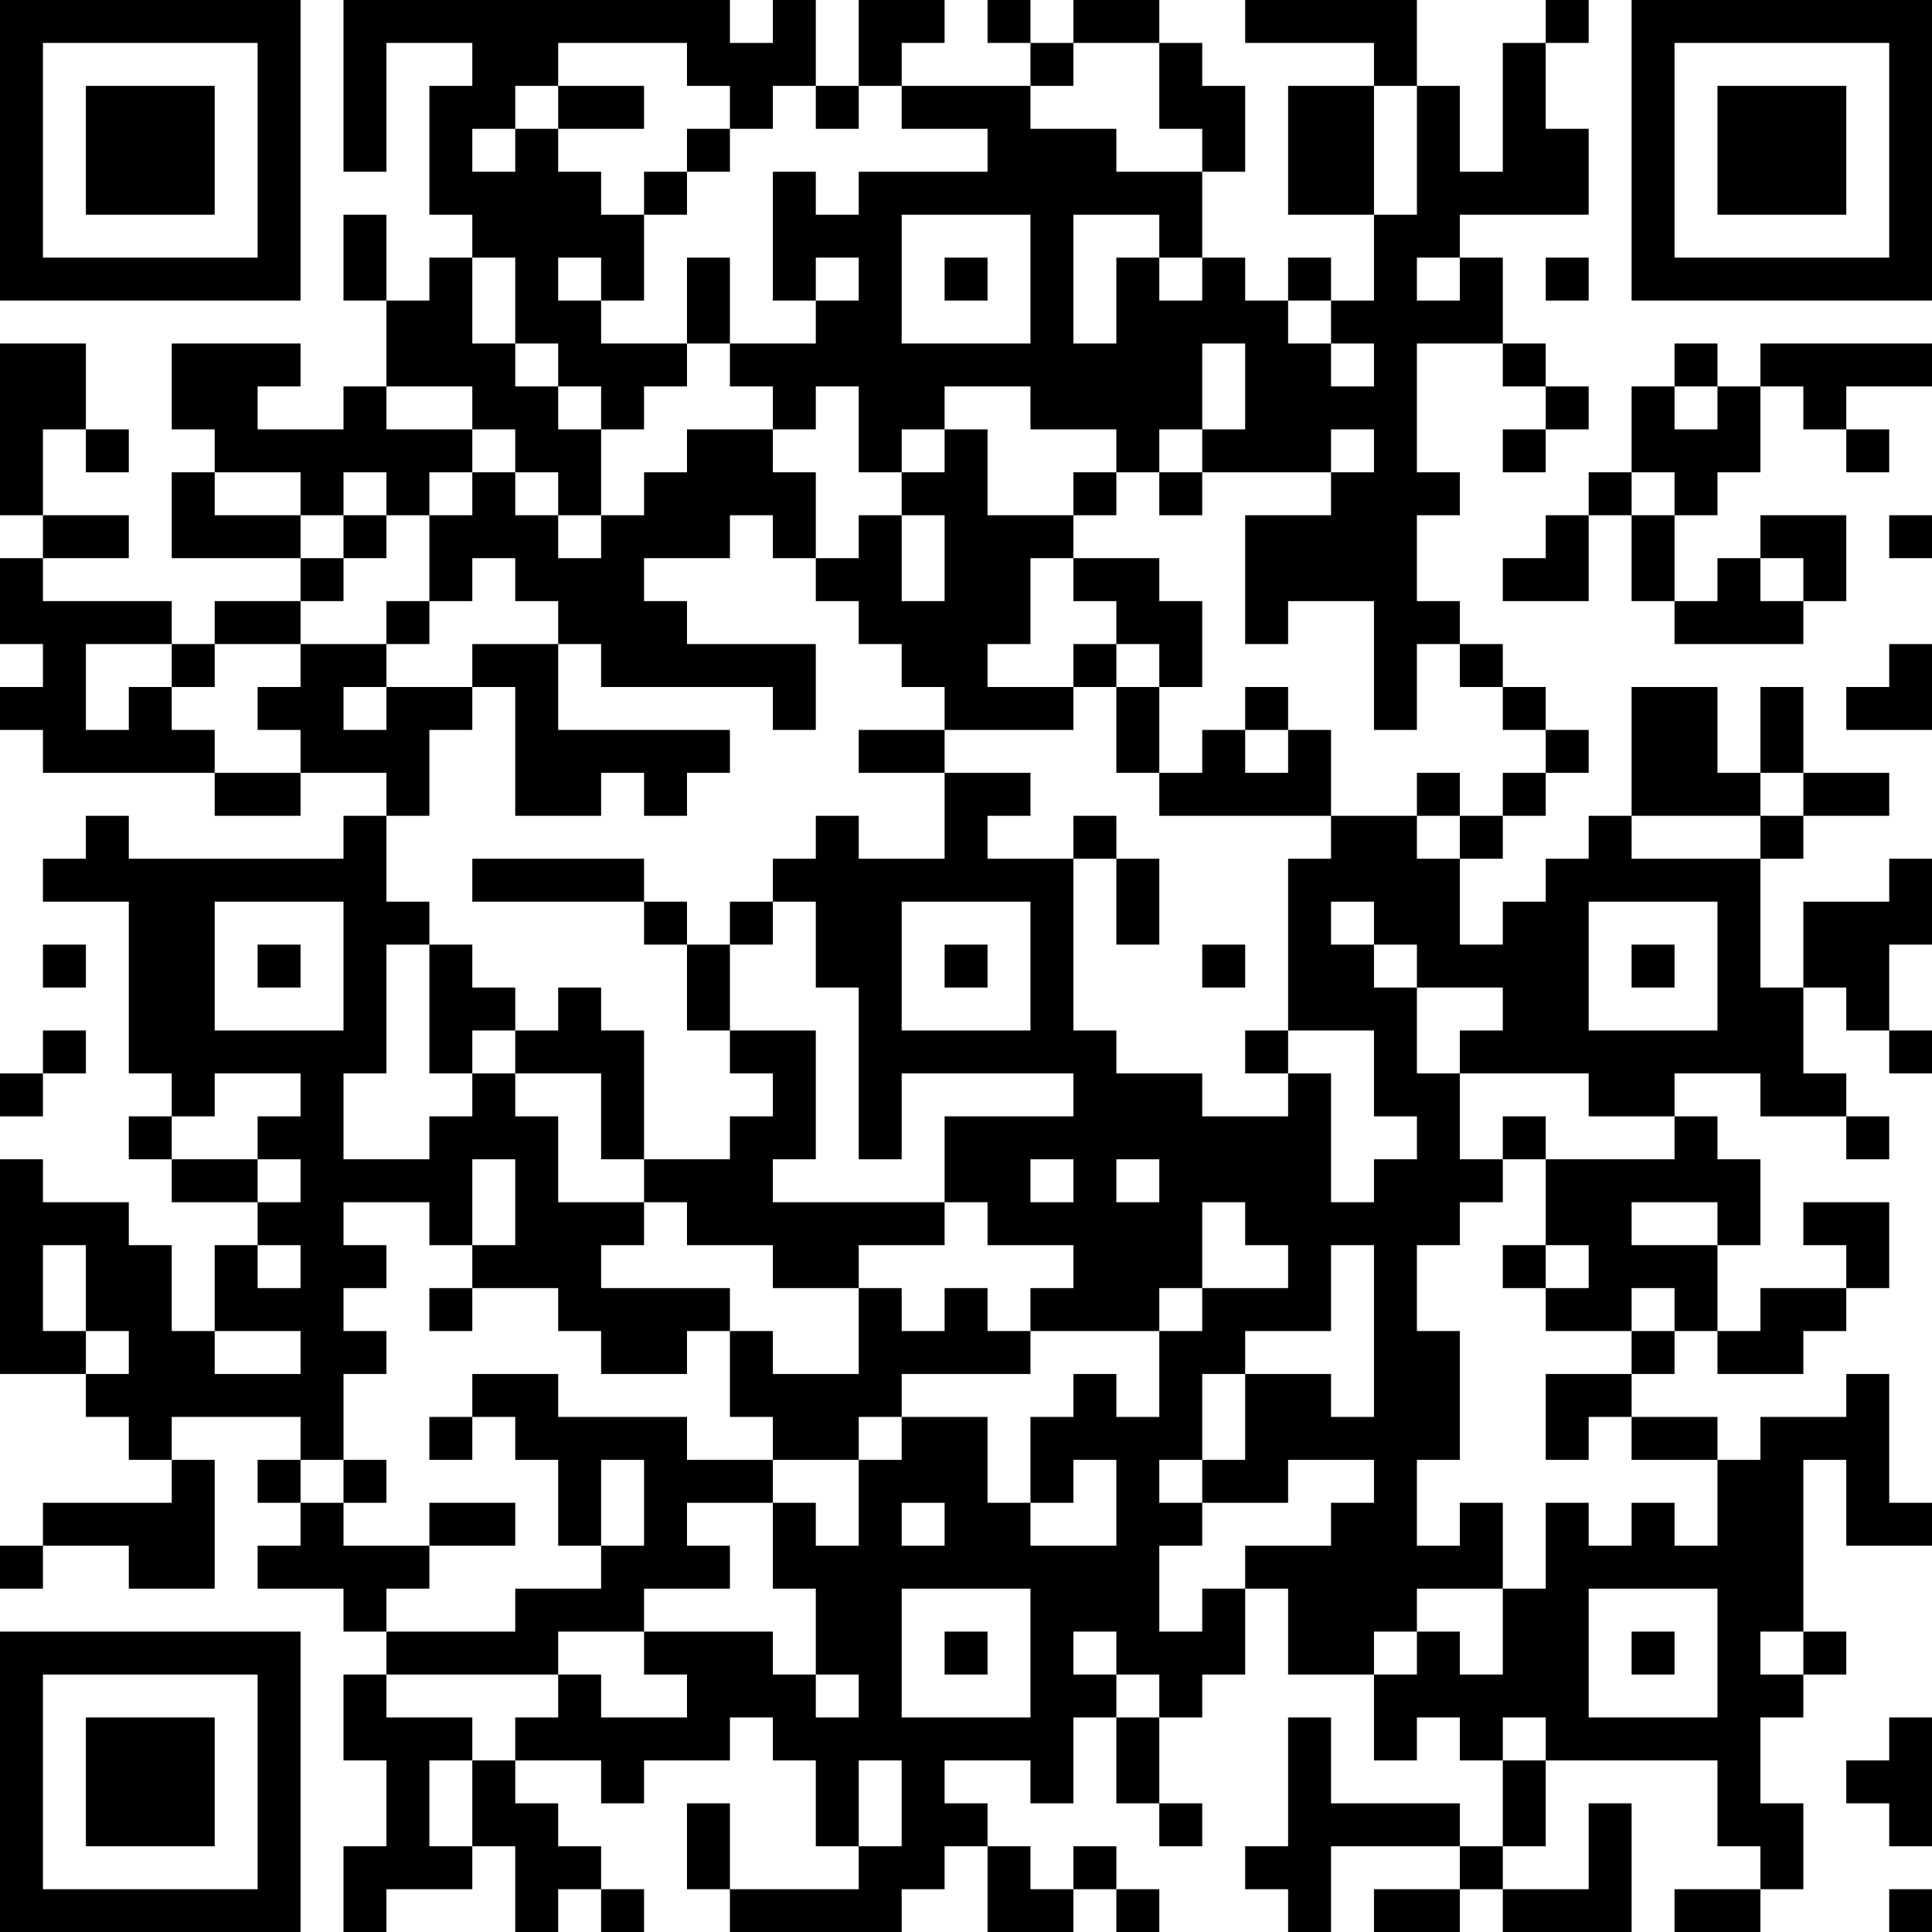 <?xml version="1.0" encoding="UTF-8"?>
<svg xmlns="http://www.w3.org/2000/svg" version="1.1" width="250" height="250" viewBox="0 0 250 250"><rect x="0" y="0" width="250" height="250" fill="#ffffff"/><g transform="scale(5.556)"><g transform="translate(0,0)"><path fill-rule="evenodd" d="M8 0L8 4L9 4L9 1L11 1L11 2L10 2L10 5L11 5L11 6L10 6L10 7L9 7L9 5L8 5L8 7L9 7L9 9L8 9L8 10L6 10L6 9L7 9L7 8L4 8L4 10L5 10L5 11L4 11L4 13L7 13L7 14L5 14L5 15L4 15L4 14L1 14L1 13L3 13L3 12L1 12L1 10L2 10L2 11L3 11L3 10L2 10L2 8L0 8L0 12L1 12L1 13L0 13L0 15L1 15L1 16L0 16L0 17L1 17L1 18L5 18L5 19L7 19L7 18L9 18L9 19L8 19L8 20L3 20L3 19L2 19L2 20L1 20L1 21L3 21L3 25L4 25L4 26L3 26L3 27L4 27L4 28L6 28L6 29L5 29L5 31L4 31L4 29L3 29L3 28L1 28L1 27L0 27L0 32L2 32L2 33L3 33L3 34L4 34L4 35L1 35L1 36L0 36L0 37L1 37L1 36L3 36L3 37L5 37L5 34L4 34L4 33L7 33L7 34L6 34L6 35L7 35L7 36L6 36L6 37L8 37L8 38L9 38L9 39L8 39L8 41L9 41L9 43L8 43L8 45L9 45L9 44L11 44L11 43L12 43L12 45L13 45L13 44L14 44L14 45L15 45L15 44L14 44L14 43L13 43L13 42L12 42L12 41L14 41L14 42L15 42L15 41L17 41L17 40L18 40L18 41L19 41L19 43L20 43L20 44L17 44L17 42L16 42L16 44L17 44L17 45L21 45L21 44L22 44L22 43L23 43L23 45L25 45L25 44L26 44L26 45L27 45L27 44L26 44L26 43L25 43L25 44L24 44L24 43L23 43L23 42L22 42L22 41L24 41L24 42L25 42L25 40L26 40L26 42L27 42L27 43L28 43L28 42L27 42L27 40L28 40L28 39L29 39L29 37L30 37L30 39L32 39L32 41L33 41L33 40L34 40L34 41L35 41L35 43L34 43L34 42L31 42L31 40L30 40L30 43L29 43L29 44L30 44L30 45L31 45L31 43L34 43L34 44L32 44L32 45L34 45L34 44L35 44L35 45L38 45L38 42L37 42L37 44L35 44L35 43L36 43L36 41L40 41L40 43L41 43L41 44L39 44L39 45L41 45L41 44L42 44L42 42L41 42L41 40L42 40L42 39L43 39L43 38L42 38L42 34L43 34L43 36L45 36L45 35L44 35L44 32L43 32L43 33L41 33L41 34L40 34L40 33L38 33L38 32L39 32L39 31L40 31L40 32L42 32L42 31L43 31L43 30L44 30L44 28L42 28L42 29L43 29L43 30L41 30L41 31L40 31L40 29L41 29L41 27L40 27L40 26L39 26L39 25L41 25L41 26L43 26L43 27L44 27L44 26L43 26L43 25L42 25L42 23L43 23L43 24L44 24L44 25L45 25L45 24L44 24L44 22L45 22L45 20L44 20L44 21L42 21L42 23L41 23L41 20L42 20L42 19L44 19L44 18L42 18L42 16L41 16L41 18L40 18L40 16L38 16L38 19L37 19L37 20L36 20L36 21L35 21L35 22L34 22L34 20L35 20L35 19L36 19L36 18L37 18L37 17L36 17L36 16L35 16L35 15L34 15L34 14L33 14L33 12L34 12L34 11L33 11L33 8L35 8L35 9L36 9L36 10L35 10L35 11L36 11L36 10L37 10L37 9L36 9L36 8L35 8L35 6L34 6L34 5L37 5L37 3L36 3L36 1L37 1L37 0L36 0L36 1L35 1L35 4L34 4L34 2L33 2L33 0L29 0L29 1L32 1L32 2L30 2L30 5L32 5L32 7L31 7L31 6L30 6L30 7L29 7L29 6L28 6L28 4L29 4L29 2L28 2L28 1L27 1L27 0L25 0L25 1L24 1L24 0L23 0L23 1L24 1L24 2L21 2L21 1L22 1L22 0L20 0L20 2L19 2L19 0L18 0L18 1L17 1L17 0ZM13 1L13 2L12 2L12 3L11 3L11 4L12 4L12 3L13 3L13 4L14 4L14 5L15 5L15 7L14 7L14 6L13 6L13 7L14 7L14 8L16 8L16 9L15 9L15 10L14 10L14 9L13 9L13 8L12 8L12 6L11 6L11 8L12 8L12 9L13 9L13 10L14 10L14 12L13 12L13 11L12 11L12 10L11 10L11 9L9 9L9 10L11 10L11 11L10 11L10 12L9 12L9 11L8 11L8 12L7 12L7 11L5 11L5 12L7 12L7 13L8 13L8 14L7 14L7 15L5 15L5 16L4 16L4 15L2 15L2 17L3 17L3 16L4 16L4 17L5 17L5 18L7 18L7 17L6 17L6 16L7 16L7 15L9 15L9 16L8 16L8 17L9 17L9 16L11 16L11 17L10 17L10 19L9 19L9 21L10 21L10 22L9 22L9 25L8 25L8 27L10 27L10 26L11 26L11 25L12 25L12 26L13 26L13 28L15 28L15 29L14 29L14 30L17 30L17 31L16 31L16 32L14 32L14 31L13 31L13 30L11 30L11 29L12 29L12 27L11 27L11 29L10 29L10 28L8 28L8 29L9 29L9 30L8 30L8 31L9 31L9 32L8 32L8 34L7 34L7 35L8 35L8 36L10 36L10 37L9 37L9 38L12 38L12 37L14 37L14 36L15 36L15 34L14 34L14 36L13 36L13 34L12 34L12 33L11 33L11 32L13 32L13 33L16 33L16 34L18 34L18 35L16 35L16 36L17 36L17 37L15 37L15 38L13 38L13 39L9 39L9 40L11 40L11 41L10 41L10 43L11 43L11 41L12 41L12 40L13 40L13 39L14 39L14 40L16 40L16 39L15 39L15 38L18 38L18 39L19 39L19 40L20 40L20 39L19 39L19 37L18 37L18 35L19 35L19 36L20 36L20 34L21 34L21 33L23 33L23 35L24 35L24 36L26 36L26 34L25 34L25 35L24 35L24 33L25 33L25 32L26 32L26 33L27 33L27 31L28 31L28 30L30 30L30 29L29 29L29 28L28 28L28 30L27 30L27 31L24 31L24 30L25 30L25 29L23 29L23 28L22 28L22 26L25 26L25 25L21 25L21 27L20 27L20 23L19 23L19 21L18 21L18 20L19 20L19 19L20 19L20 20L22 20L22 18L24 18L24 19L23 19L23 20L25 20L25 24L26 24L26 25L28 25L28 26L30 26L30 25L31 25L31 28L32 28L32 27L33 27L33 26L32 26L32 24L30 24L30 20L31 20L31 19L33 19L33 20L34 20L34 19L35 19L35 18L36 18L36 17L35 17L35 16L34 16L34 15L33 15L33 17L32 17L32 14L30 14L30 15L29 15L29 12L31 12L31 11L32 11L32 10L31 10L31 11L28 11L28 10L29 10L29 8L28 8L28 10L27 10L27 11L26 11L26 10L24 10L24 9L22 9L22 10L21 10L21 11L20 11L20 9L19 9L19 10L18 10L18 9L17 9L17 8L19 8L19 7L20 7L20 6L19 6L19 7L18 7L18 4L19 4L19 5L20 5L20 4L23 4L23 3L21 3L21 2L20 2L20 3L19 3L19 2L18 2L18 3L17 3L17 2L16 2L16 1ZM25 1L25 2L24 2L24 3L26 3L26 4L28 4L28 3L27 3L27 1ZM13 2L13 3L15 3L15 2ZM32 2L32 5L33 5L33 2ZM16 3L16 4L15 4L15 5L16 5L16 4L17 4L17 3ZM21 5L21 8L24 8L24 5ZM25 5L25 8L26 8L26 6L27 6L27 7L28 7L28 6L27 6L27 5ZM16 6L16 8L17 8L17 6ZM22 6L22 7L23 7L23 6ZM33 6L33 7L34 7L34 6ZM36 6L36 7L37 7L37 6ZM30 7L30 8L31 8L31 9L32 9L32 8L31 8L31 7ZM39 8L39 9L38 9L38 11L37 11L37 12L36 12L36 13L35 13L35 14L37 14L37 12L38 12L38 14L39 14L39 15L42 15L42 14L43 14L43 12L41 12L41 13L40 13L40 14L39 14L39 12L40 12L40 11L41 11L41 9L42 9L42 10L43 10L43 11L44 11L44 10L43 10L43 9L45 9L45 8L41 8L41 9L40 9L40 8ZM39 9L39 10L40 10L40 9ZM16 10L16 11L15 11L15 12L14 12L14 13L13 13L13 12L12 12L12 11L11 11L11 12L10 12L10 14L9 14L9 15L10 15L10 14L11 14L11 13L12 13L12 14L13 14L13 15L11 15L11 16L12 16L12 19L14 19L14 18L15 18L15 19L16 19L16 18L17 18L17 17L13 17L13 15L14 15L14 16L18 16L18 17L19 17L19 15L16 15L16 14L15 14L15 13L17 13L17 12L18 12L18 13L19 13L19 14L20 14L20 15L21 15L21 16L22 16L22 17L20 17L20 18L22 18L22 17L25 17L25 16L26 16L26 18L27 18L27 19L31 19L31 17L30 17L30 16L29 16L29 17L28 17L28 18L27 18L27 16L28 16L28 14L27 14L27 13L25 13L25 12L26 12L26 11L25 11L25 12L23 12L23 10L22 10L22 11L21 11L21 12L20 12L20 13L19 13L19 11L18 11L18 10ZM27 11L27 12L28 12L28 11ZM38 11L38 12L39 12L39 11ZM8 12L8 13L9 13L9 12ZM21 12L21 14L22 14L22 12ZM44 12L44 13L45 13L45 12ZM24 13L24 15L23 15L23 16L25 16L25 15L26 15L26 16L27 16L27 15L26 15L26 14L25 14L25 13ZM41 13L41 14L42 14L42 13ZM44 15L44 16L43 16L43 17L45 17L45 15ZM29 17L29 18L30 18L30 17ZM33 18L33 19L34 19L34 18ZM41 18L41 19L38 19L38 20L41 20L41 19L42 19L42 18ZM25 19L25 20L26 20L26 22L27 22L27 20L26 20L26 19ZM11 20L11 21L15 21L15 22L16 22L16 24L17 24L17 25L18 25L18 26L17 26L17 27L15 27L15 24L14 24L14 23L13 23L13 24L12 24L12 23L11 23L11 22L10 22L10 25L11 25L11 24L12 24L12 25L14 25L14 27L15 27L15 28L16 28L16 29L18 29L18 30L20 30L20 32L18 32L18 31L17 31L17 33L18 33L18 34L20 34L20 33L21 33L21 32L24 32L24 31L23 31L23 30L22 30L22 31L21 31L21 30L20 30L20 29L22 29L22 28L18 28L18 27L19 27L19 24L17 24L17 22L18 22L18 21L17 21L17 22L16 22L16 21L15 21L15 20ZM5 21L5 24L8 24L8 21ZM21 21L21 24L24 24L24 21ZM31 21L31 22L32 22L32 23L33 23L33 25L34 25L34 27L35 27L35 28L34 28L34 29L33 29L33 31L34 31L34 34L33 34L33 36L34 36L34 35L35 35L35 37L33 37L33 38L32 38L32 39L33 39L33 38L34 38L34 39L35 39L35 37L36 37L36 35L37 35L37 36L38 36L38 35L39 35L39 36L40 36L40 34L38 34L38 33L37 33L37 34L36 34L36 32L38 32L38 31L39 31L39 30L38 30L38 31L36 31L36 30L37 30L37 29L36 29L36 27L39 27L39 26L37 26L37 25L34 25L34 24L35 24L35 23L33 23L33 22L32 22L32 21ZM37 21L37 24L40 24L40 21ZM1 22L1 23L2 23L2 22ZM6 22L6 23L7 23L7 22ZM22 22L22 23L23 23L23 22ZM28 22L28 23L29 23L29 22ZM38 22L38 23L39 23L39 22ZM1 24L1 25L0 25L0 26L1 26L1 25L2 25L2 24ZM29 24L29 25L30 25L30 24ZM5 25L5 26L4 26L4 27L6 27L6 28L7 28L7 27L6 27L6 26L7 26L7 25ZM35 26L35 27L36 27L36 26ZM24 27L24 28L25 28L25 27ZM26 27L26 28L27 28L27 27ZM38 28L38 29L40 29L40 28ZM1 29L1 31L2 31L2 32L3 32L3 31L2 31L2 29ZM6 29L6 30L7 30L7 29ZM31 29L31 31L29 31L29 32L28 32L28 34L27 34L27 35L28 35L28 36L27 36L27 38L28 38L28 37L29 37L29 36L31 36L31 35L32 35L32 34L30 34L30 35L28 35L28 34L29 34L29 32L31 32L31 33L32 33L32 29ZM35 29L35 30L36 30L36 29ZM10 30L10 31L11 31L11 30ZM5 31L5 32L7 32L7 31ZM10 33L10 34L11 34L11 33ZM8 34L8 35L9 35L9 34ZM10 35L10 36L12 36L12 35ZM21 35L21 36L22 36L22 35ZM21 37L21 40L24 40L24 37ZM37 37L37 40L40 40L40 37ZM22 38L22 39L23 39L23 38ZM25 38L25 39L26 39L26 40L27 40L27 39L26 39L26 38ZM38 38L38 39L39 39L39 38ZM41 38L41 39L42 39L42 38ZM35 40L35 41L36 41L36 40ZM44 40L44 41L43 41L43 42L44 42L44 43L45 43L45 40ZM20 41L20 43L21 43L21 41ZM44 44L44 45L45 45L45 44ZM0 0L0 7L7 7L7 0ZM1 1L1 6L6 6L6 1ZM2 2L2 5L5 5L5 2ZM38 0L38 7L45 7L45 0ZM39 1L39 6L44 6L44 1ZM40 2L40 5L43 5L43 2ZM0 38L0 45L7 45L7 38ZM1 39L1 44L6 44L6 39ZM2 40L2 43L5 43L5 40Z" fill="#000000"/></g></g></svg>
